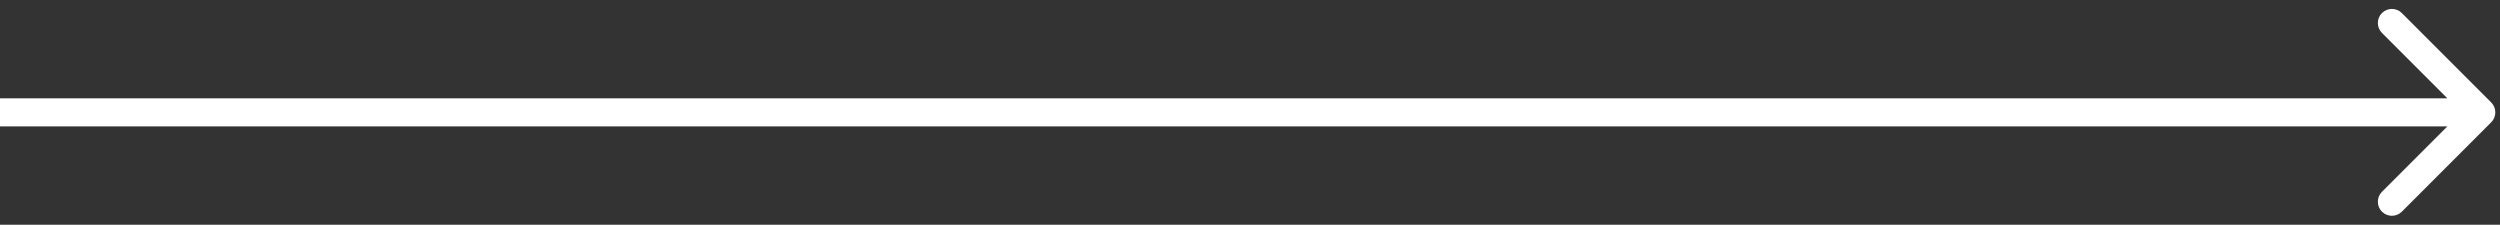 <?xml version="1.0" encoding="UTF-8"?> <svg xmlns="http://www.w3.org/2000/svg" width="267" height="24" viewBox="0 0 267 24" fill="none"><rect x="0" y="0" width="267" height="24" fill="#333333" stroke="none"/><path d="M266.061 13.061C266.646 12.475 266.646 11.525 266.061 10.939L256.515 1.393C255.929 0.808 254.979 0.808 254.393 1.393C253.808 1.979 253.808 2.929 254.393 3.515L262.879 12L254.393 20.485C253.808 21.071 253.808 22.021 254.393 22.607C254.979 23.192 255.929 23.192 256.515 22.607L266.061 13.061ZM265 10.5L0 10.5V13.5L265 13.5V10.5Z" fill="white"></path></svg> 